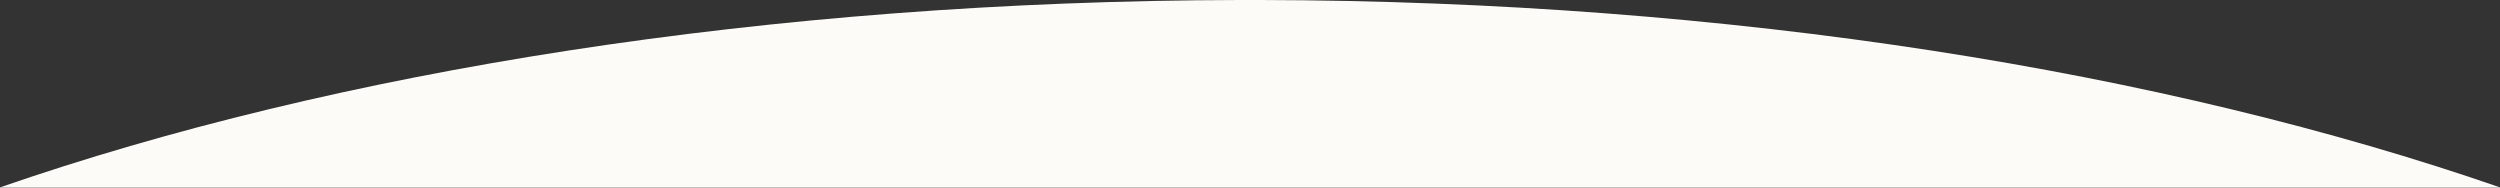 <?xml version="1.0" encoding="utf-8"?>
<svg xmlns="http://www.w3.org/2000/svg" fill="none" height="100%" overflow="visible" preserveAspectRatio="none" style="display: block;" viewBox="0 0 1280 96" width="100%">
<rect x="0" y="0" width="1280" height="96" fill="#333333" stroke="none"/>
<path d="M645.138 0C886.933 0.507 1108.29 36.489 1280 95.938H0C171.689 36.489 393.067 0.507 634.862 0H645.147H645.138Z" fill="#FCFBF8" id="Vector"/>
</svg>